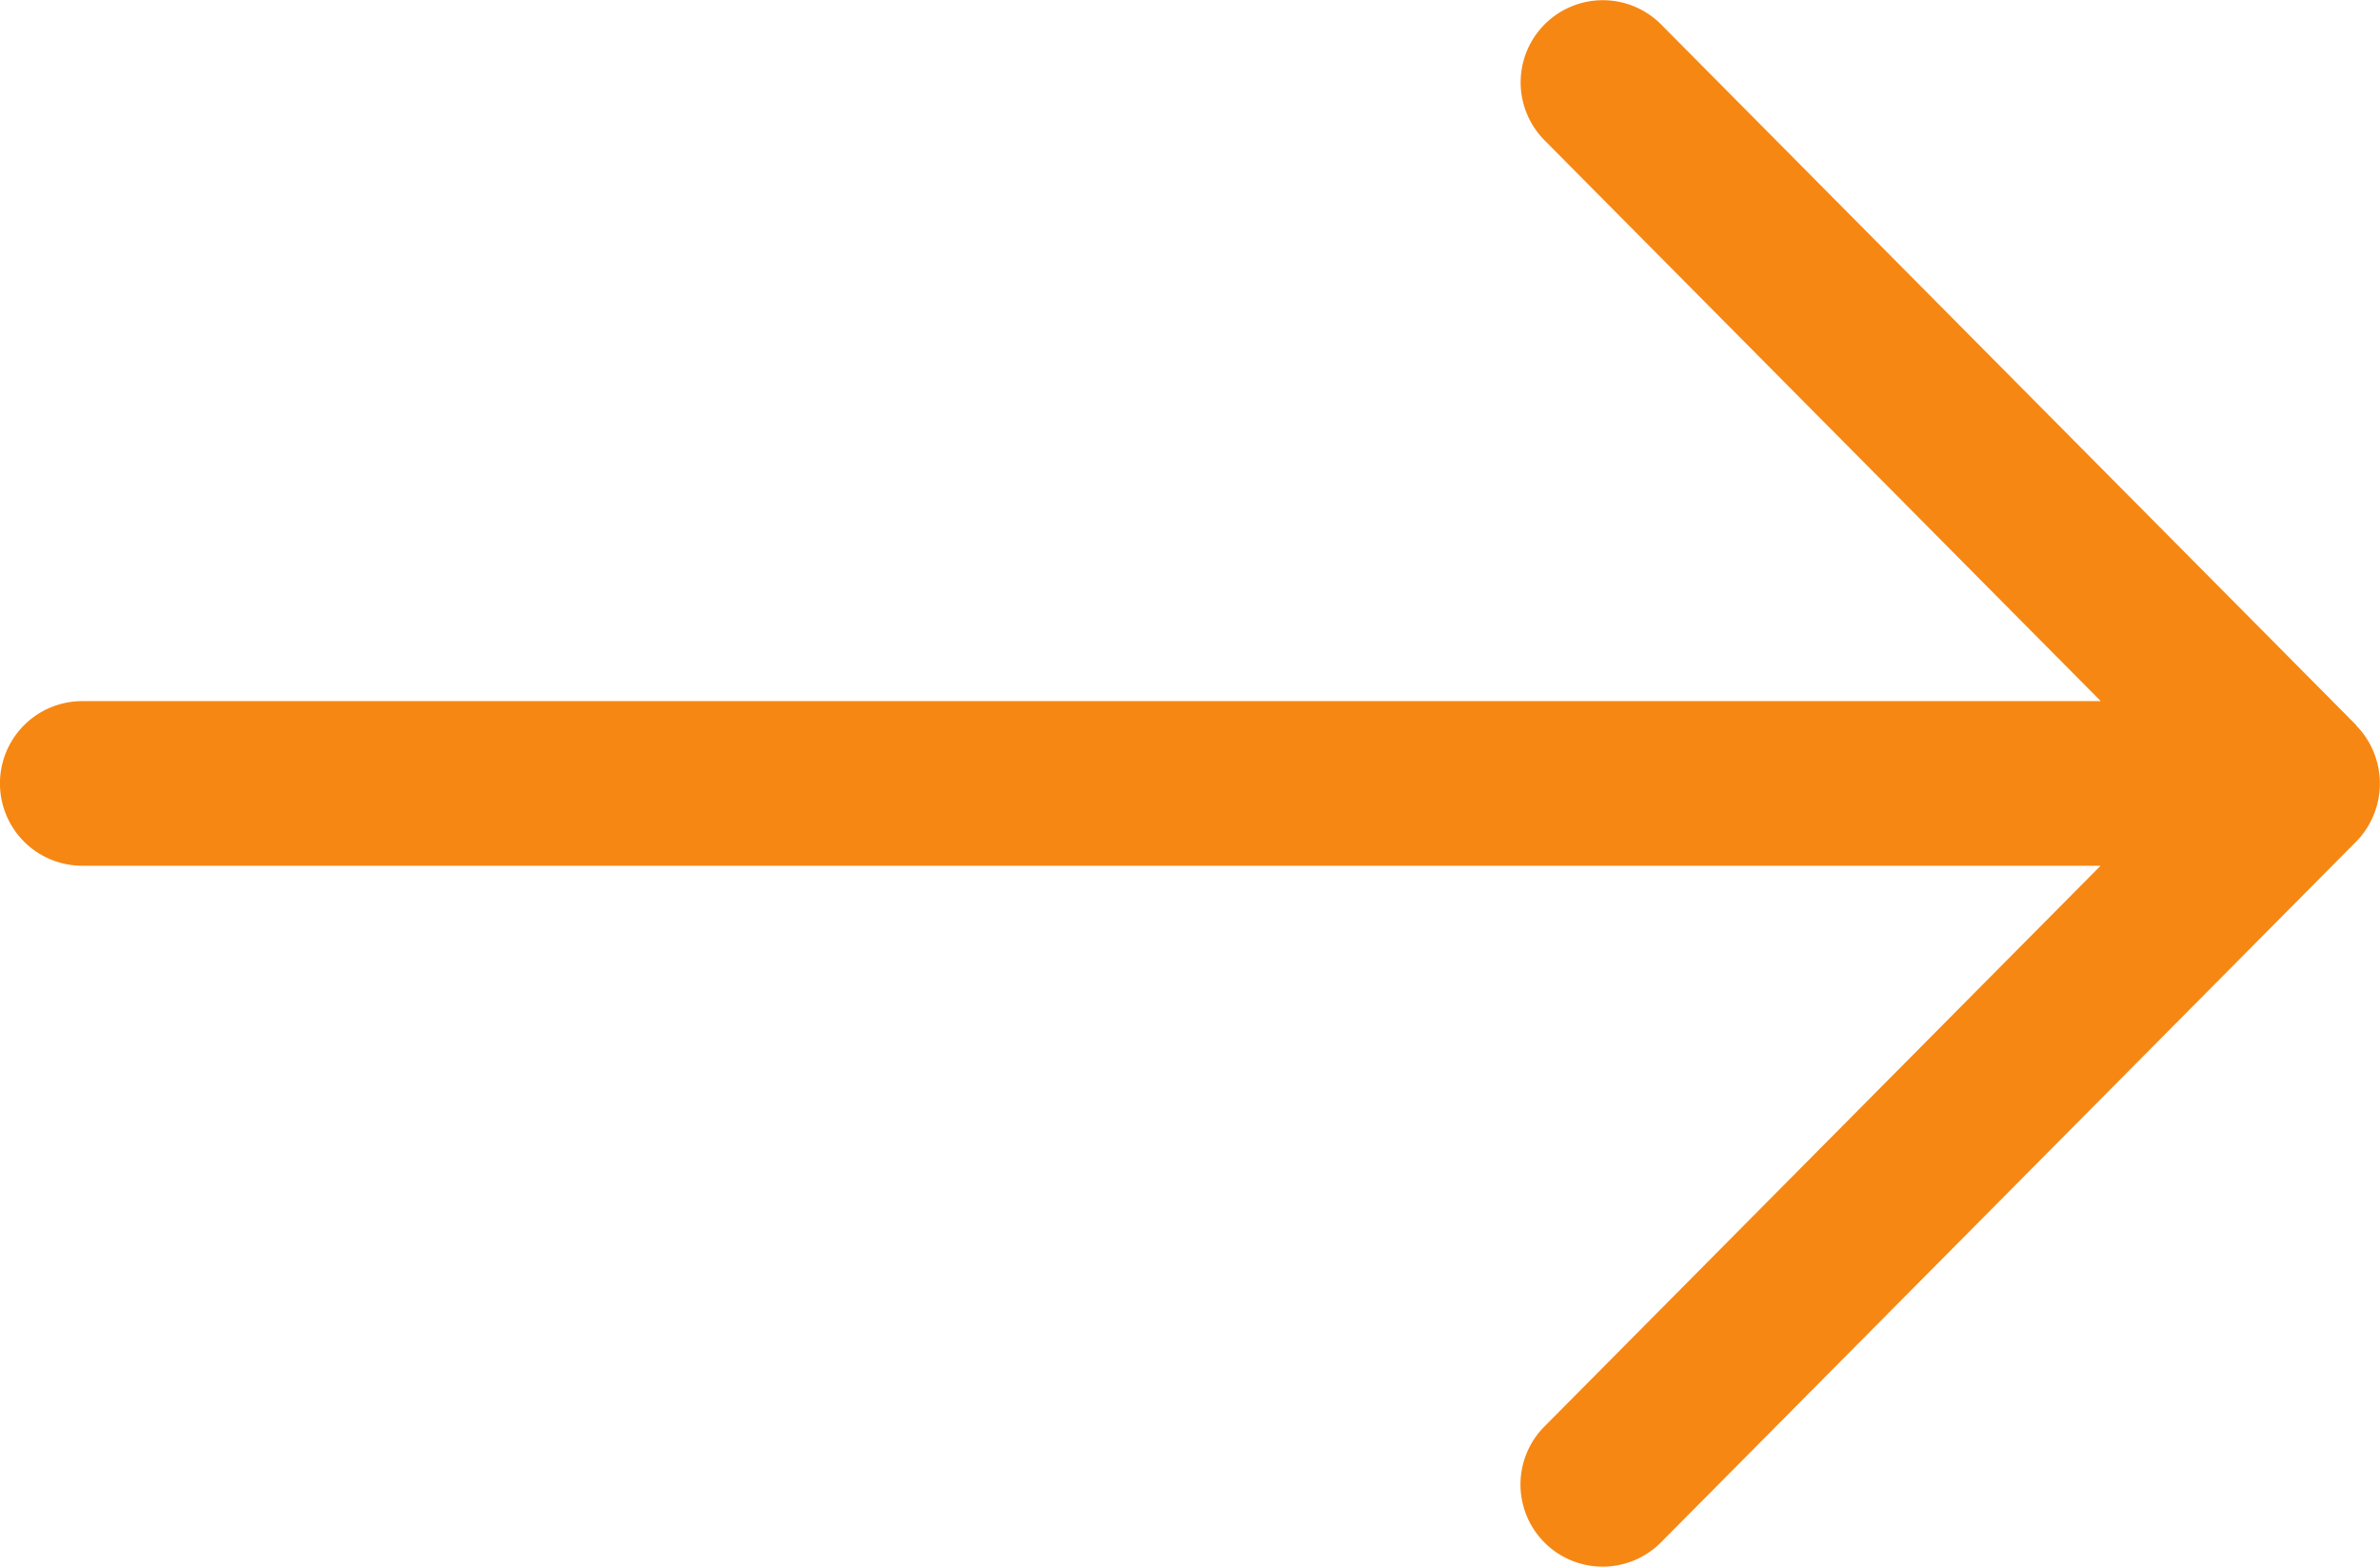 <svg xmlns="http://www.w3.org/2000/svg" width="27.343" height="18" viewBox="0 0 27.343 18">
  <g id="Layer_2_00000069389879055801571320000011536833412356631485_" transform="translate(0 -87.475)">
    <g id="Layer_1_copy" transform="translate(0 87.475)">
      <g id="_39" transform="translate(0 0)">
        <path id="Path_14" data-name="Path 14" d="M27.071,95.807l-7.989-8.053a.944.944,0,0,0-1.34,1.33l6.393,6.446H.945a.945.945,0,0,0,0,1.891H24.133l-6.393,6.446a.944.944,0,0,0,1.34,1.33l7.989-8.053a.954.954,0,0,0,0-1.335Z" transform="translate(0 -87.475)" fill="#f68713"/>
      </g>
    </g>
  </g>
</svg>
